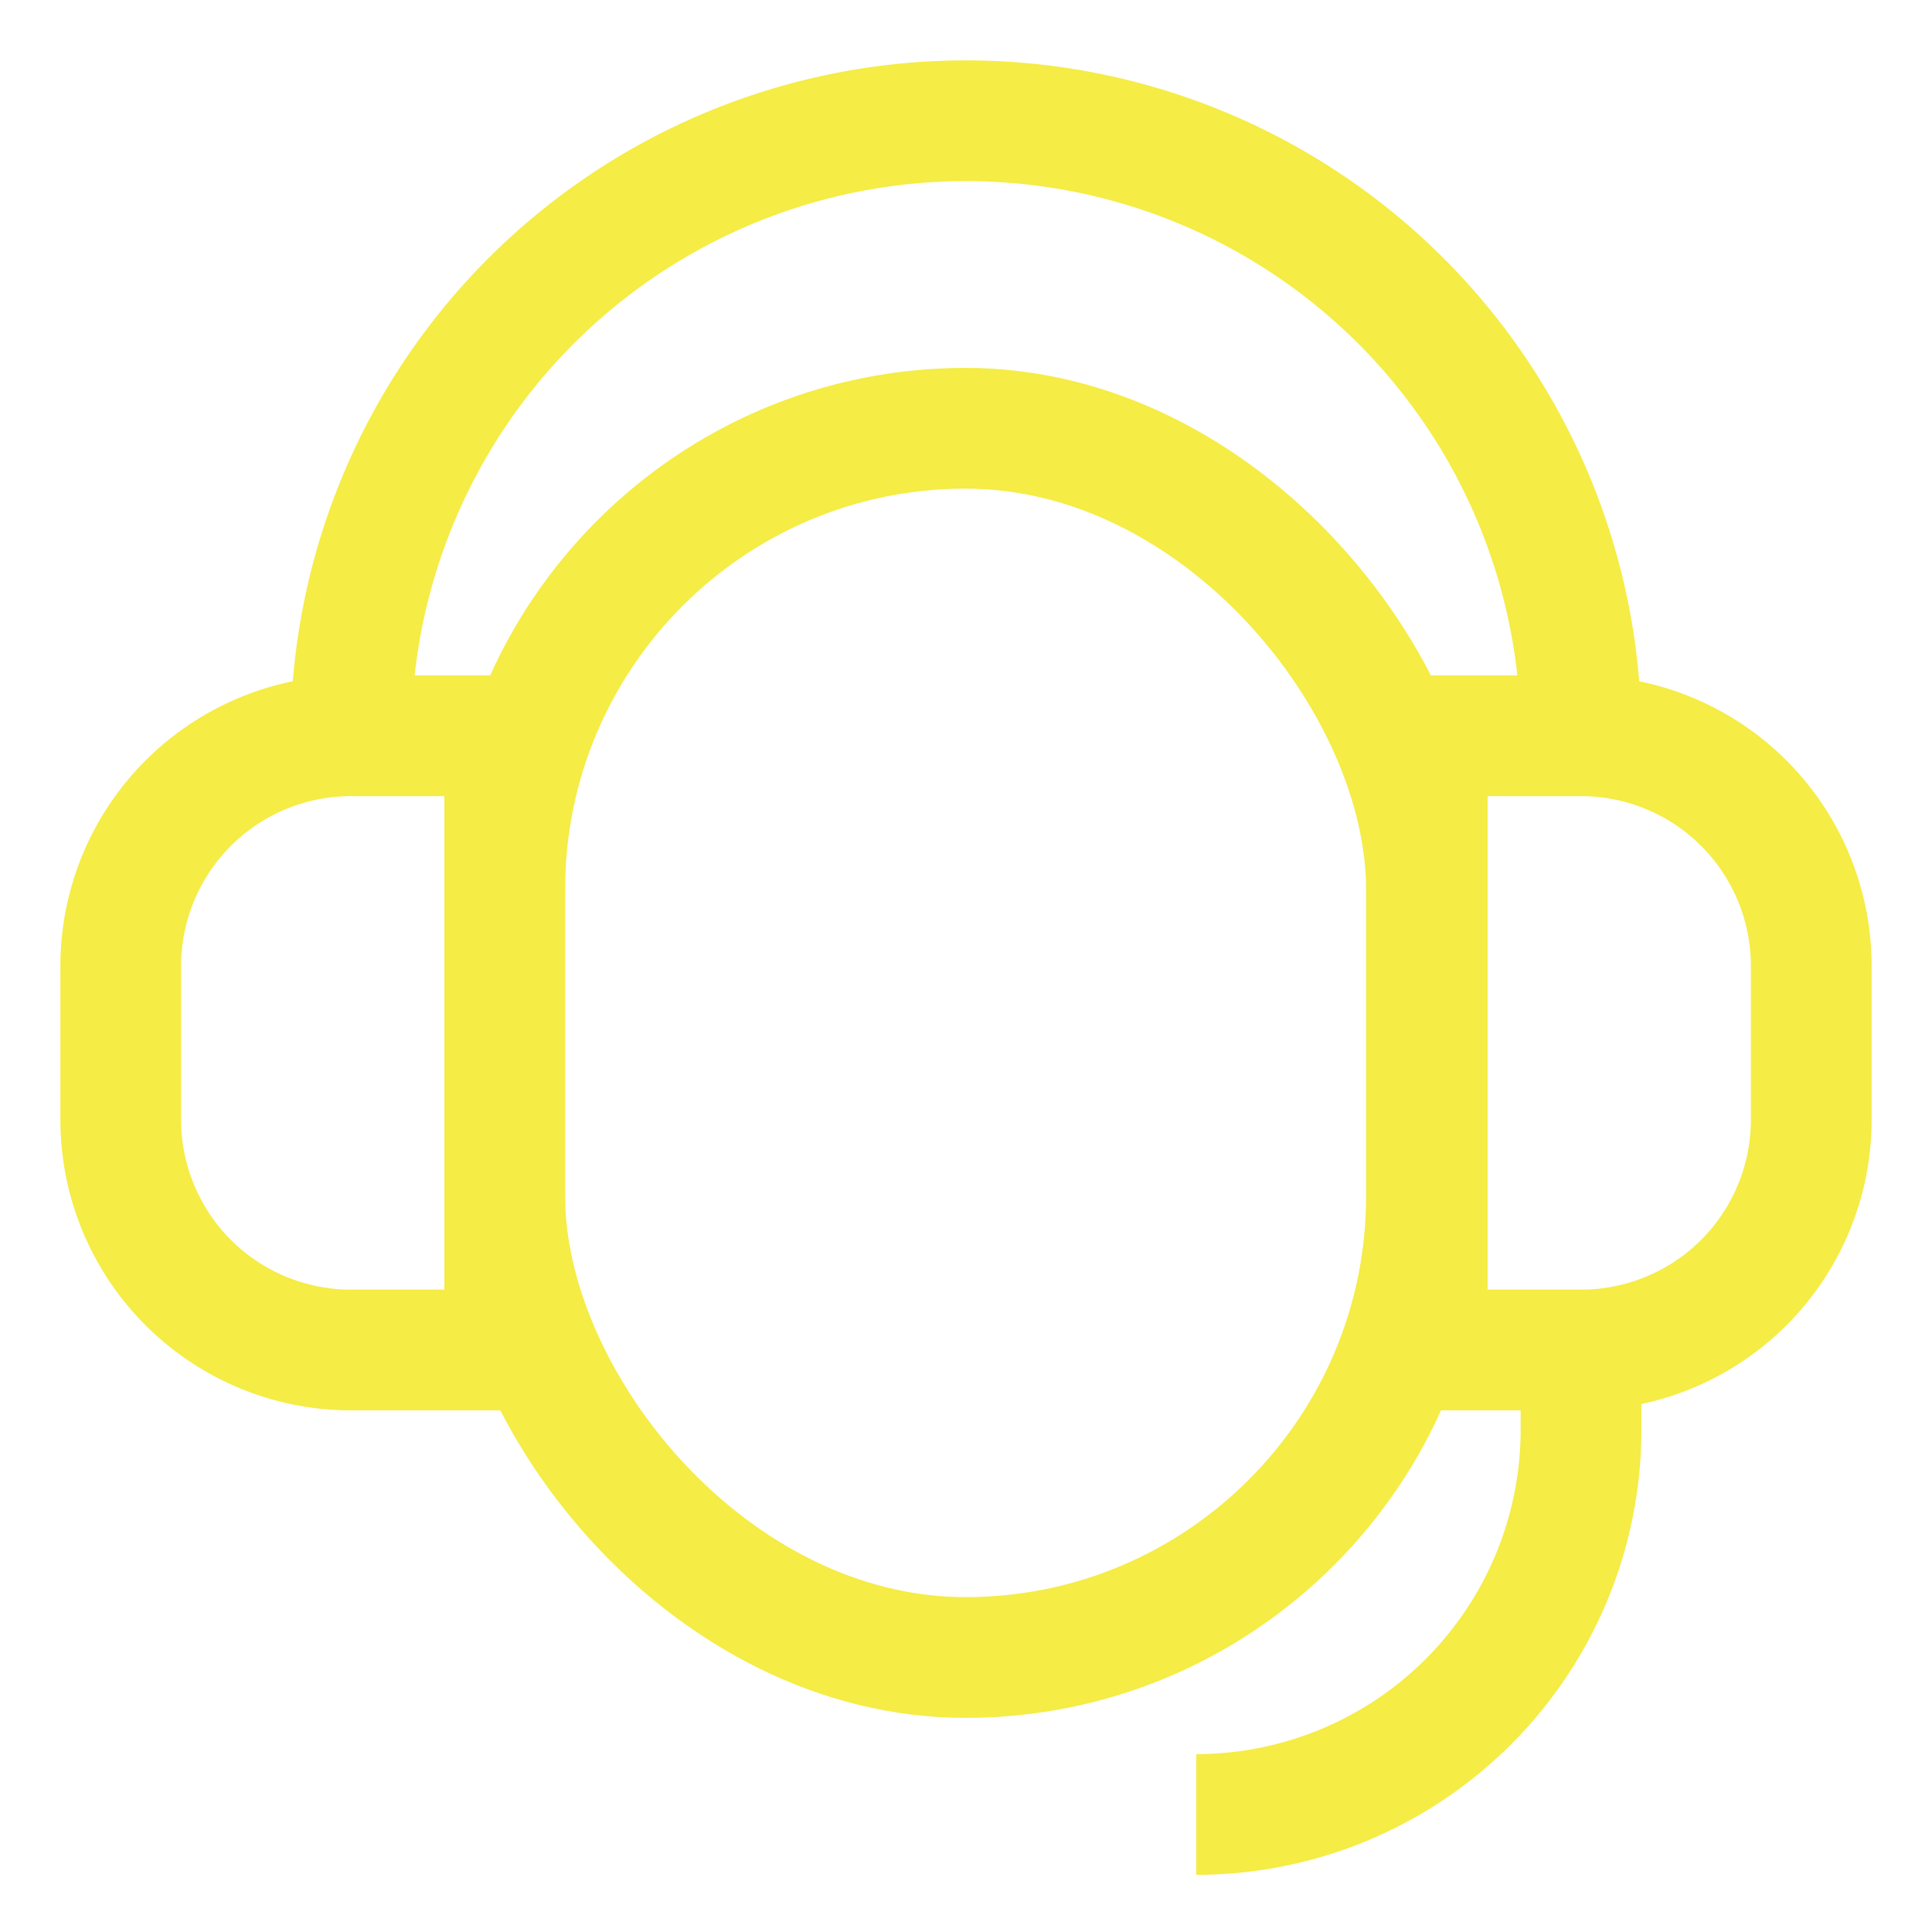 <svg id="Layer_1" data-name="Layer 1" xmlns="http://www.w3.org/2000/svg" viewBox="0 0 24 24" stroke-width="1.5" width="100" height="100" color="#f5ec45"><defs><style>.cls-637b7f18f95e86b59c579fd8-1{fill:none;stroke:currentColor;stroke-miterlimit:10;}</style></defs><rect class="cls-637b7f18f95e86b59c579fd8-1" x="6.27" y="5.32" width="11.45" height="15.27" rx="5.73"></rect><path class="cls-637b7f18f95e86b59c579fd8-1" d="M17.73,9.14h1.91A2.86,2.86,0,0,1,22.5,12v1.91a2.86,2.86,0,0,1-2.86,2.86H17.73a0,0,0,0,1,0,0V9.14A0,0,0,0,1,17.73,9.14Z"></path><path class="cls-637b7f18f95e86b59c579fd8-1" d="M1.5,9.14H3.41A2.86,2.86,0,0,1,6.27,12v1.91a2.86,2.86,0,0,1-2.86,2.86H1.5a0,0,0,0,1,0,0V9.14A0,0,0,0,1,1.5,9.14Z" transform="translate(7.77 25.91) rotate(180)"></path><path class="cls-637b7f18f95e86b59c579fd8-1" d="M4.36,9.14h0A7.64,7.64,0,0,1,12,1.5h0a7.64,7.64,0,0,1,7.64,7.64h0"></path><path class="cls-637b7f18f95e86b59c579fd8-1" d="M19.64,16.77v1a4.78,4.78,0,0,1-4.78,4.77"></path></svg>